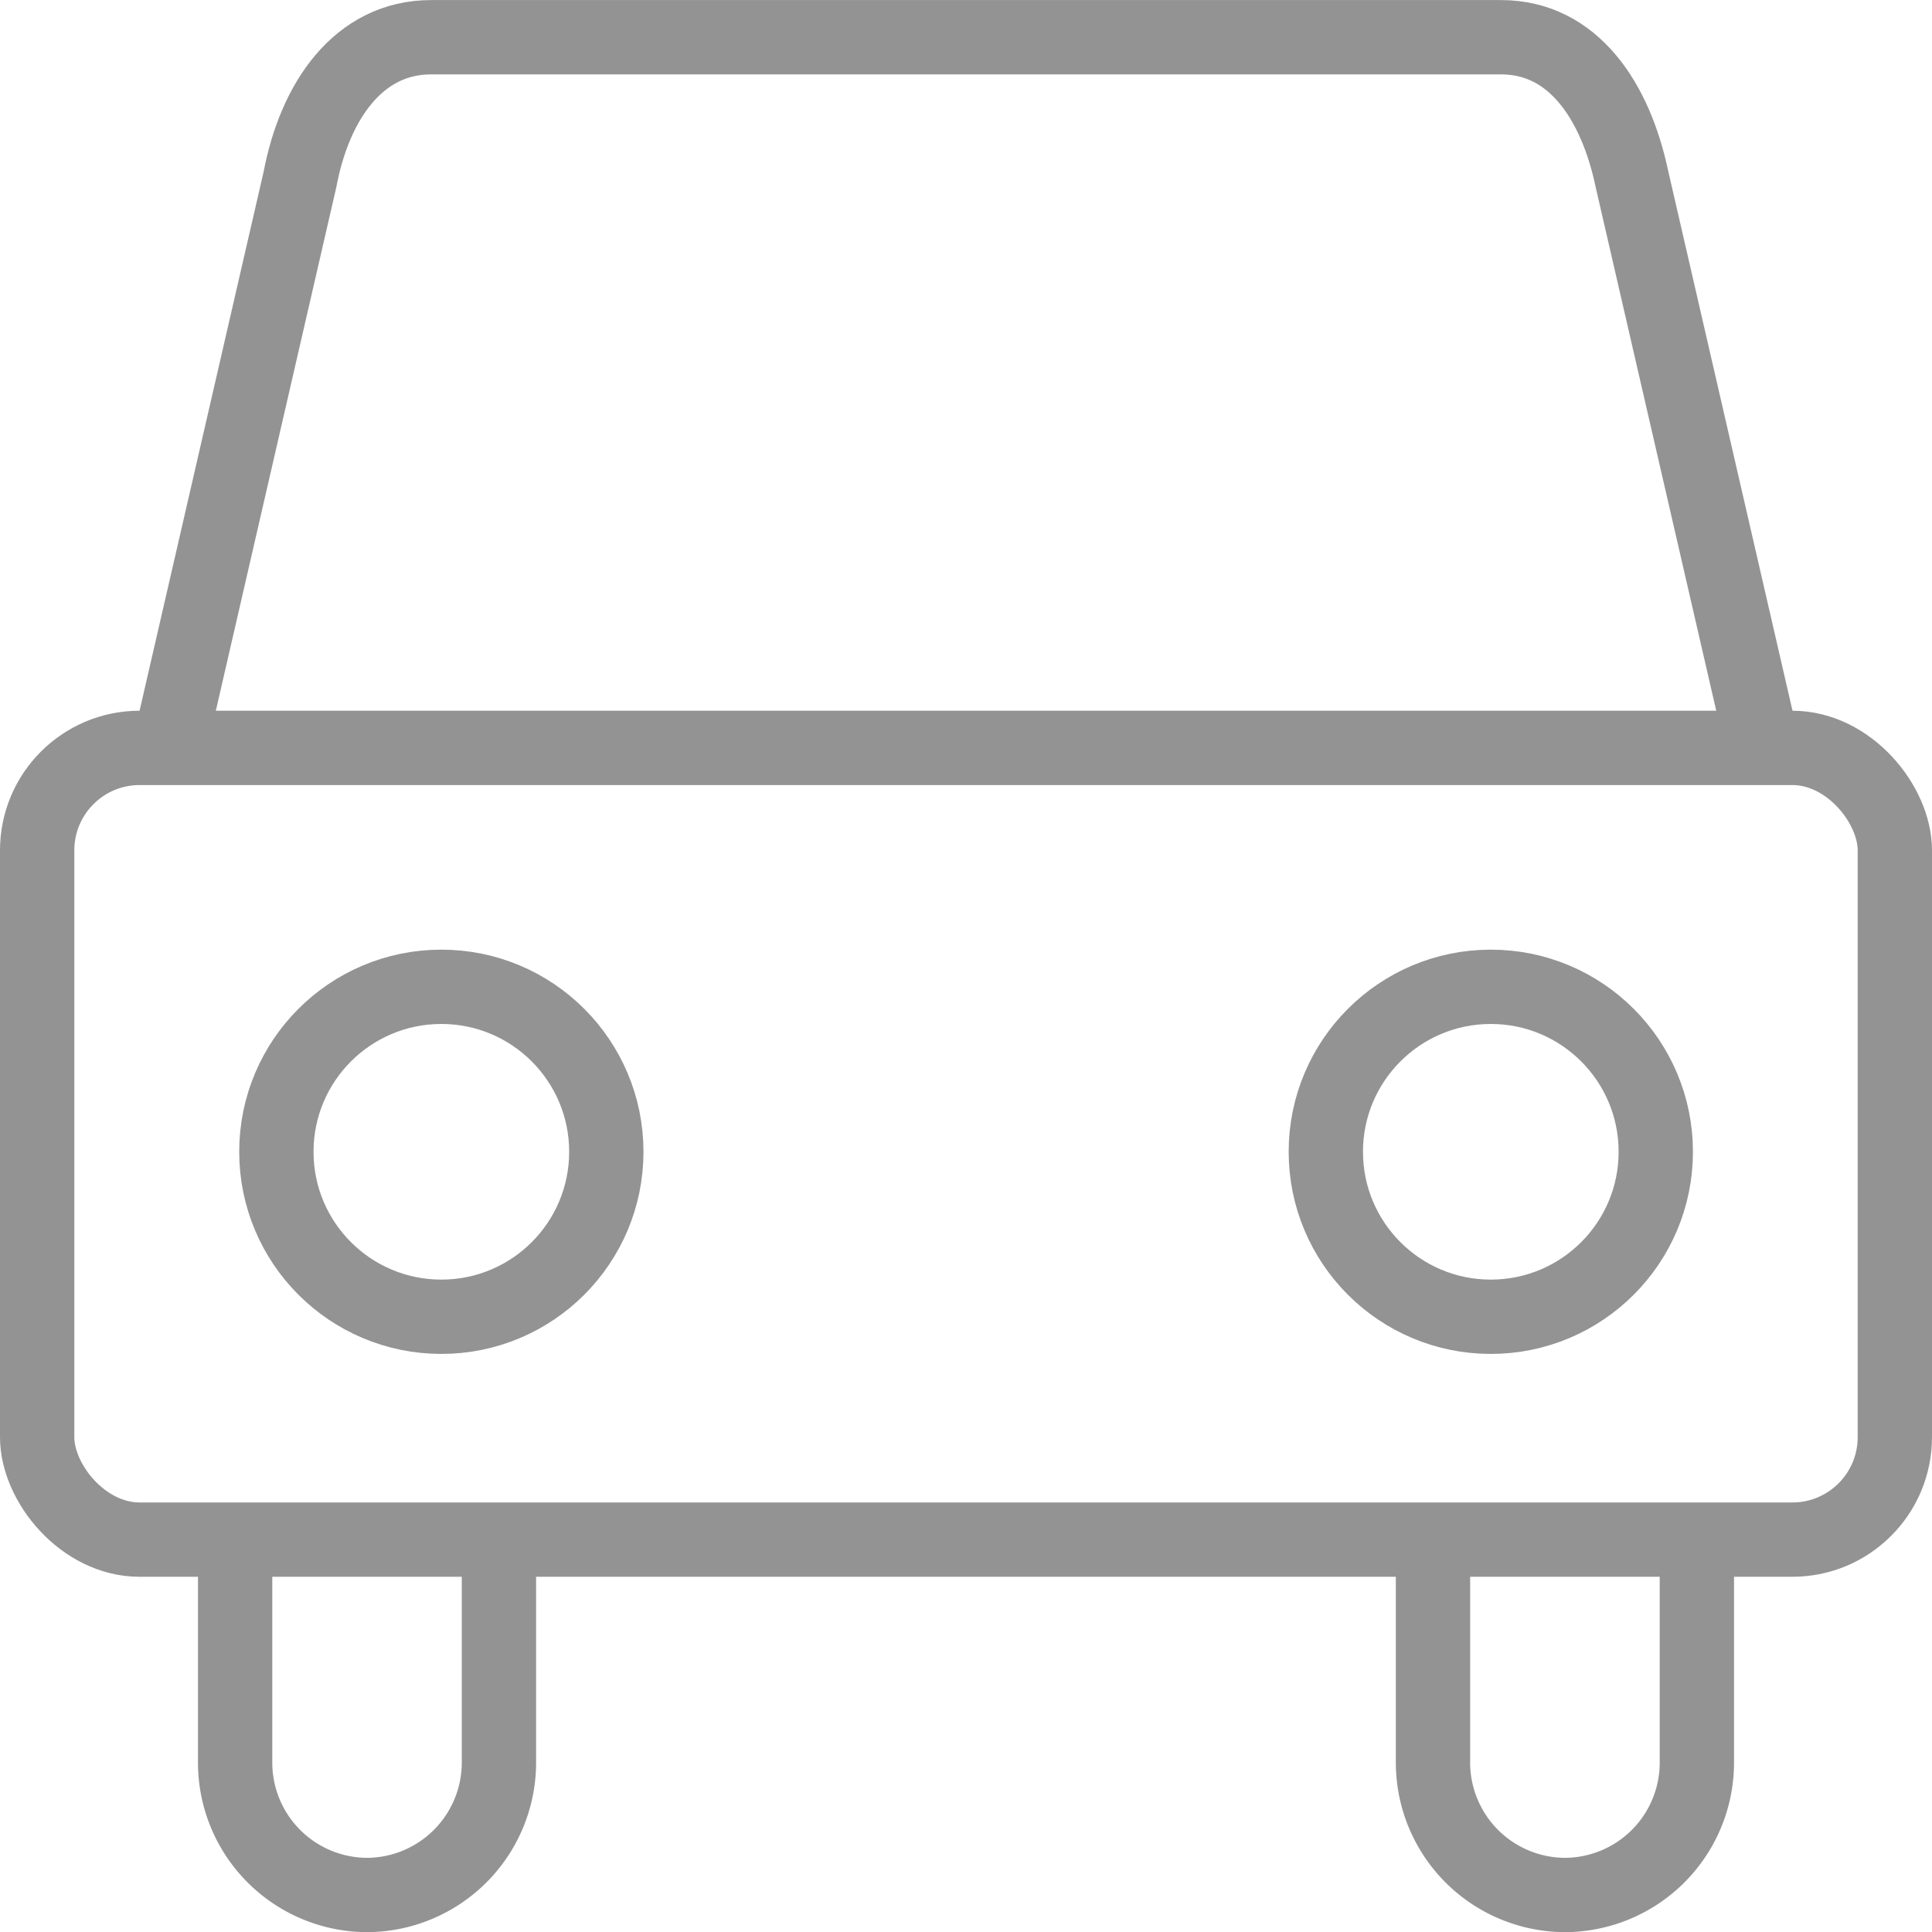 <svg xmlns="http://www.w3.org/2000/svg" width="25.998" height="26" viewBox="0 0 25.998 26">
  <g id="Group_2720" data-name="Group 2720" transform="translate(0.5 0.5)">
    <rect id="Rectangle_46" data-name="Rectangle 46" width="24.998" height="10.654" rx="1.379" transform="translate(0 9.564)" fill="none" stroke="#939393" stroke-linejoin="round" stroke-width="1"/>
    <path id="Path_1749" data-name="Path 1749" d="M6723.015,8574.977l1.761-7.652c.2-1.057.791-1.912,1.763-1.912h14.4c.974,0,1.541.863,1.761,1.912l1.762,7.652" transform="translate(-6721.239 -8565.412)" fill="none" stroke="#939393" stroke-linejoin="round" stroke-width="1"/>
    <path id="Path_1750" data-name="Path 1750" d="M6739.906,8580.581v2.666a1.782,1.782,0,0,1-1.776,1.775h0a1.783,1.783,0,0,1-1.775-1.775v-2.666" transform="translate(-6717.572 -8560.022)" fill="none" stroke="#939393" stroke-linejoin="round" stroke-width="1"/>
    <path id="Path_1751" data-name="Path 1751" d="M6727.254,8580.581v2.666a1.783,1.783,0,0,1-1.775,1.775h0a1.782,1.782,0,0,1-1.775-1.775v-2.666" transform="translate(-6721.04 -8560.022)" fill="none" stroke="#939393" stroke-linejoin="round" stroke-width="1"/>
    <ellipse id="Ellipse_1" data-name="Ellipse 1" cx="2.22" cy="2.22" rx="2.22" ry="2.22" transform="translate(3.219 12.779)" fill="none" stroke="#939393" stroke-linejoin="round" stroke-width="1"/>
    <ellipse id="Ellipse_2" data-name="Ellipse 2" cx="2.22" cy="2.22" rx="2.22" ry="2.22" transform="translate(17.341 12.779)" fill="none" stroke="#939393" stroke-linejoin="round" stroke-width="1"/>
  </g>
</svg>
